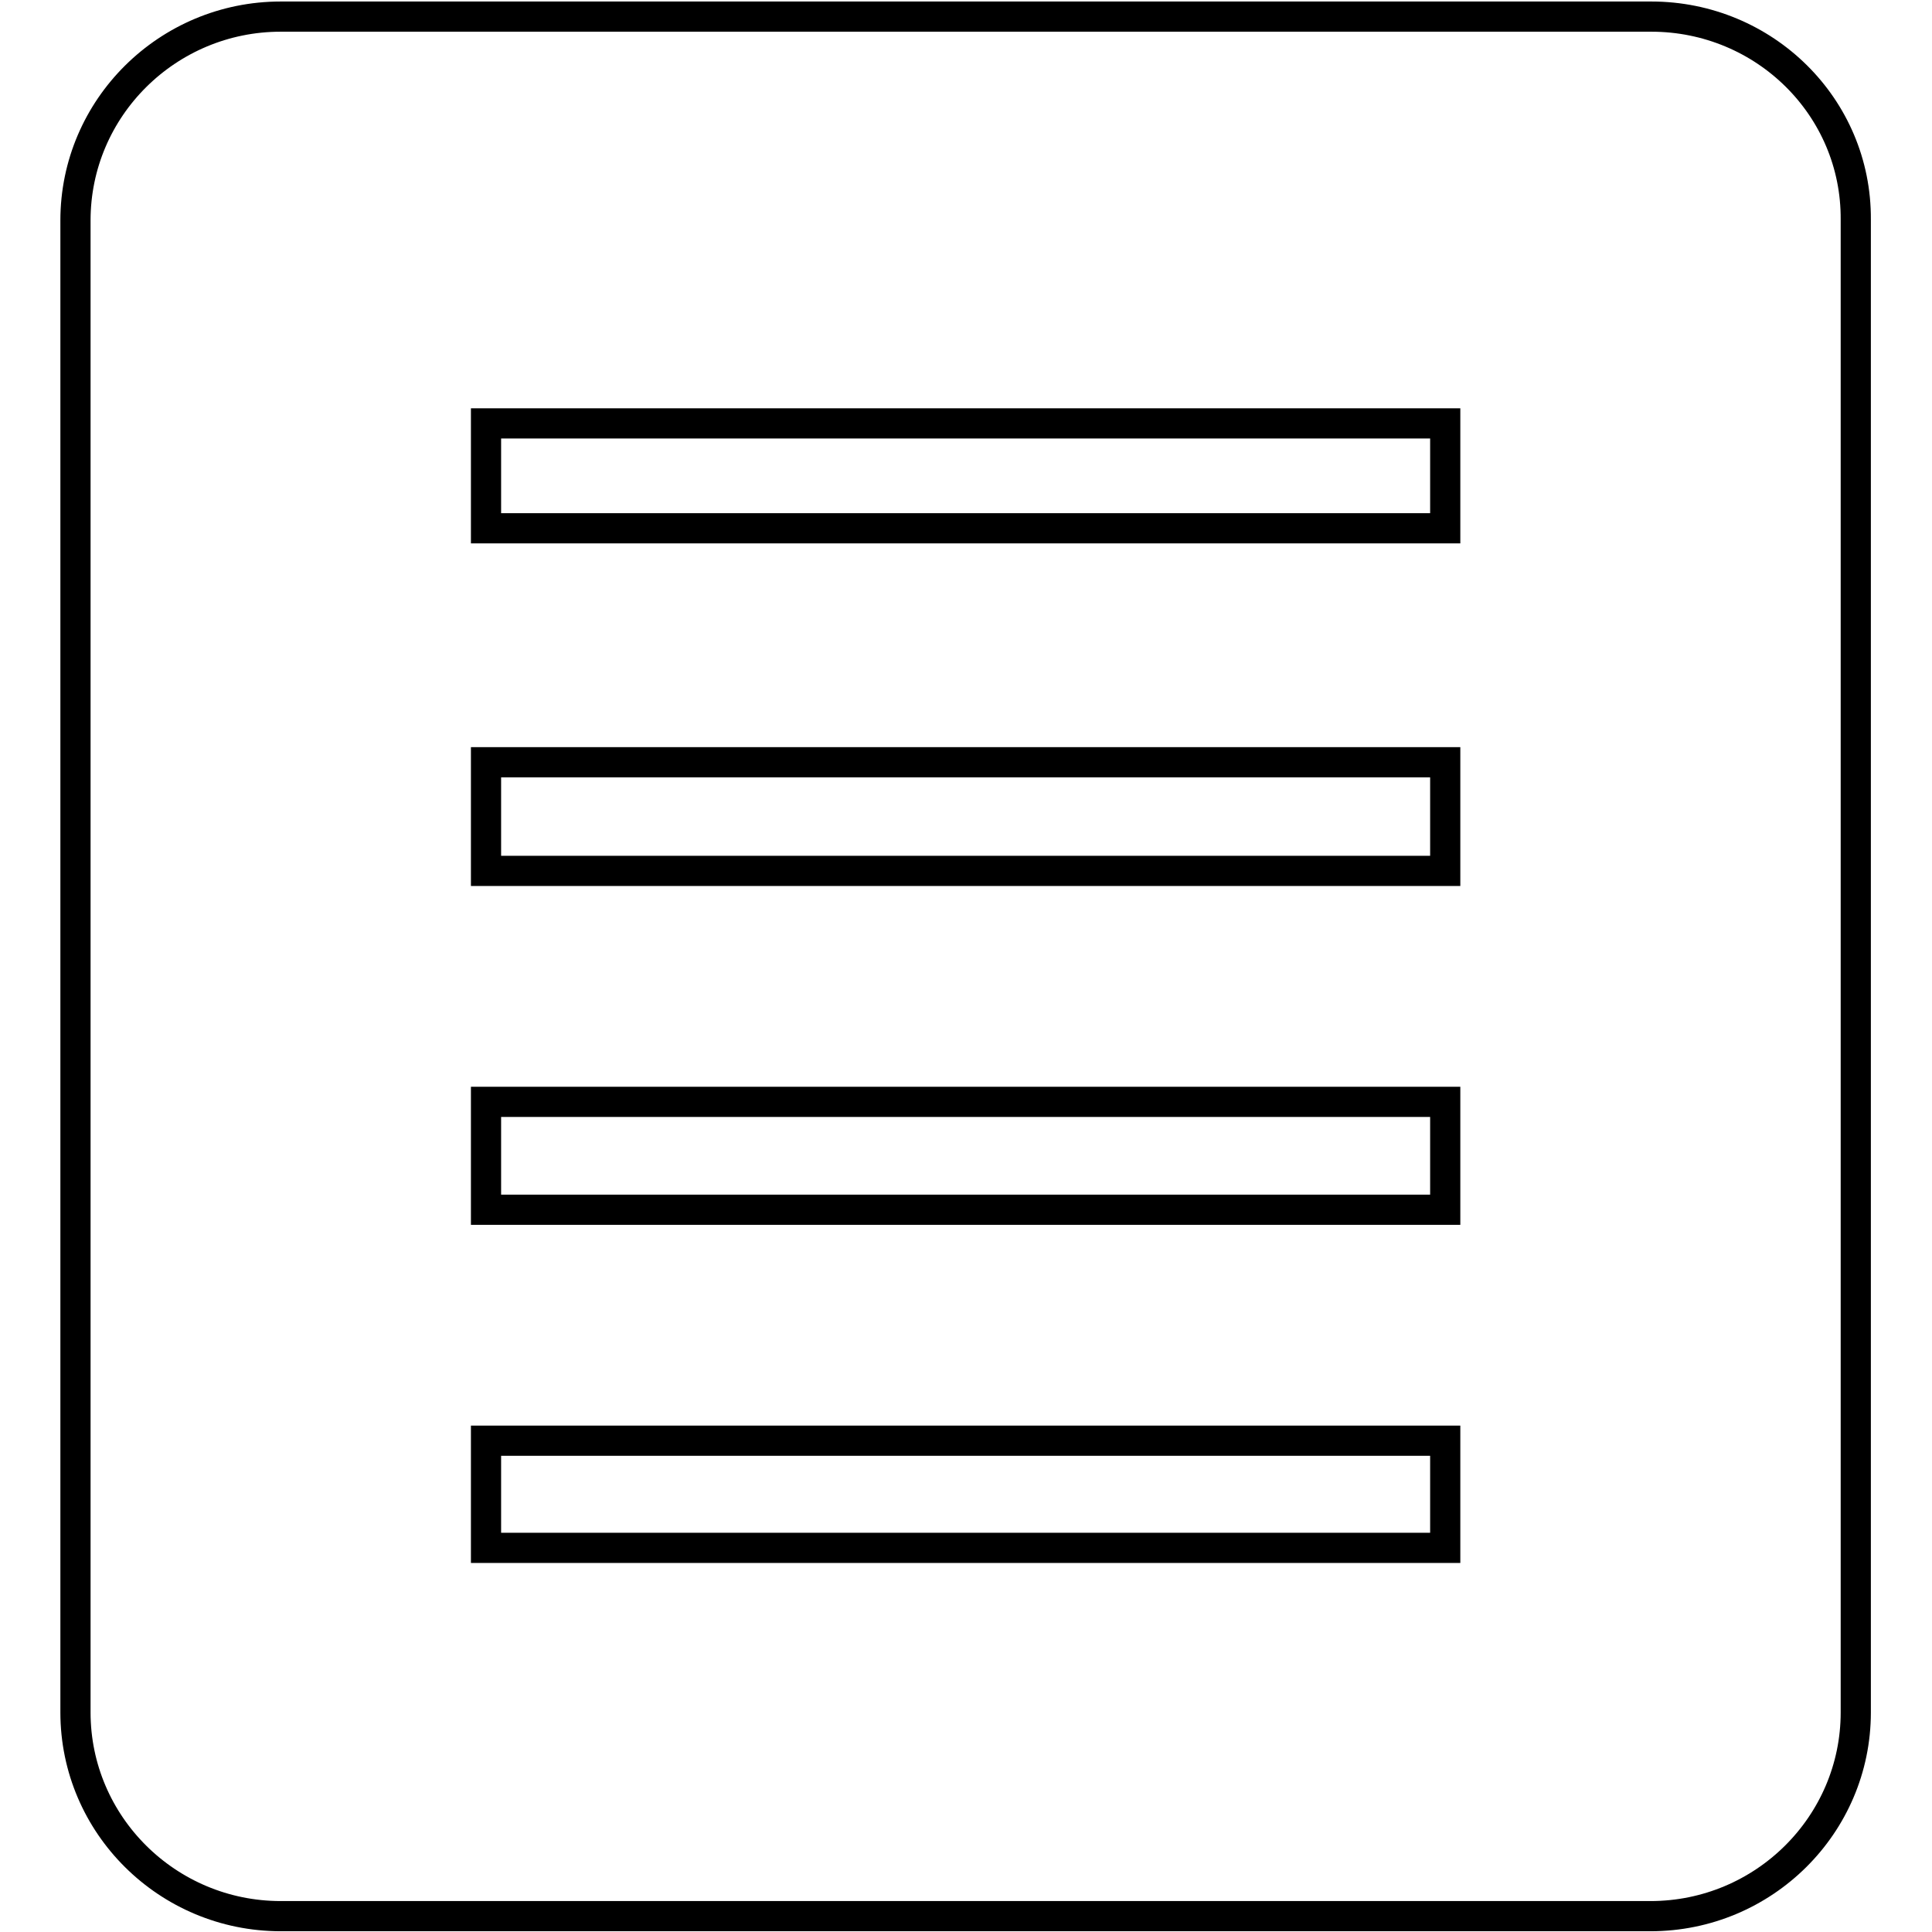 <?xml version="1.0" encoding="utf-8"?>
<!-- Svg Vector Icons : http://www.onlinewebfonts.com/icon -->
<!DOCTYPE svg PUBLIC "-//W3C//DTD SVG 1.1//EN" "http://www.w3.org/Graphics/SVG/1.1/DTD/svg11.dtd">
<svg version="1.1" xmlns="http://www.w3.org/2000/svg" xmlns:xlink="http://www.w3.org/1999/xlink" x="0px" y="0px" viewBox="0 0 256 256" enable-background="new 0 0 256 256" xml:space="preserve">
<g><g><path stroke-width="4" fill-opacity="0" stroke="#000000"  d="M218.8,2.2H37.2c-15,0-27.2,12.1-27.2,27v197.7c0,14.9,12.2,27,27.2,27h181.5c15,0,27.2-12.1,27.2-27V29.1C246,14.2,233.8,2.2,218.8,2.2z M191.5,205.1H64.4v-14.2h127.1L191.5,205.1L191.5,205.1z M191.5,160.3H64.4V146h127.1L191.5,160.3L191.5,160.3z M191.5,115.4H64.4V101h127.1L191.5,115.4L191.5,115.4z M191.5,70H64.4V56.1h127.1L191.5,70L191.5,70z"/></g></g>
</svg>